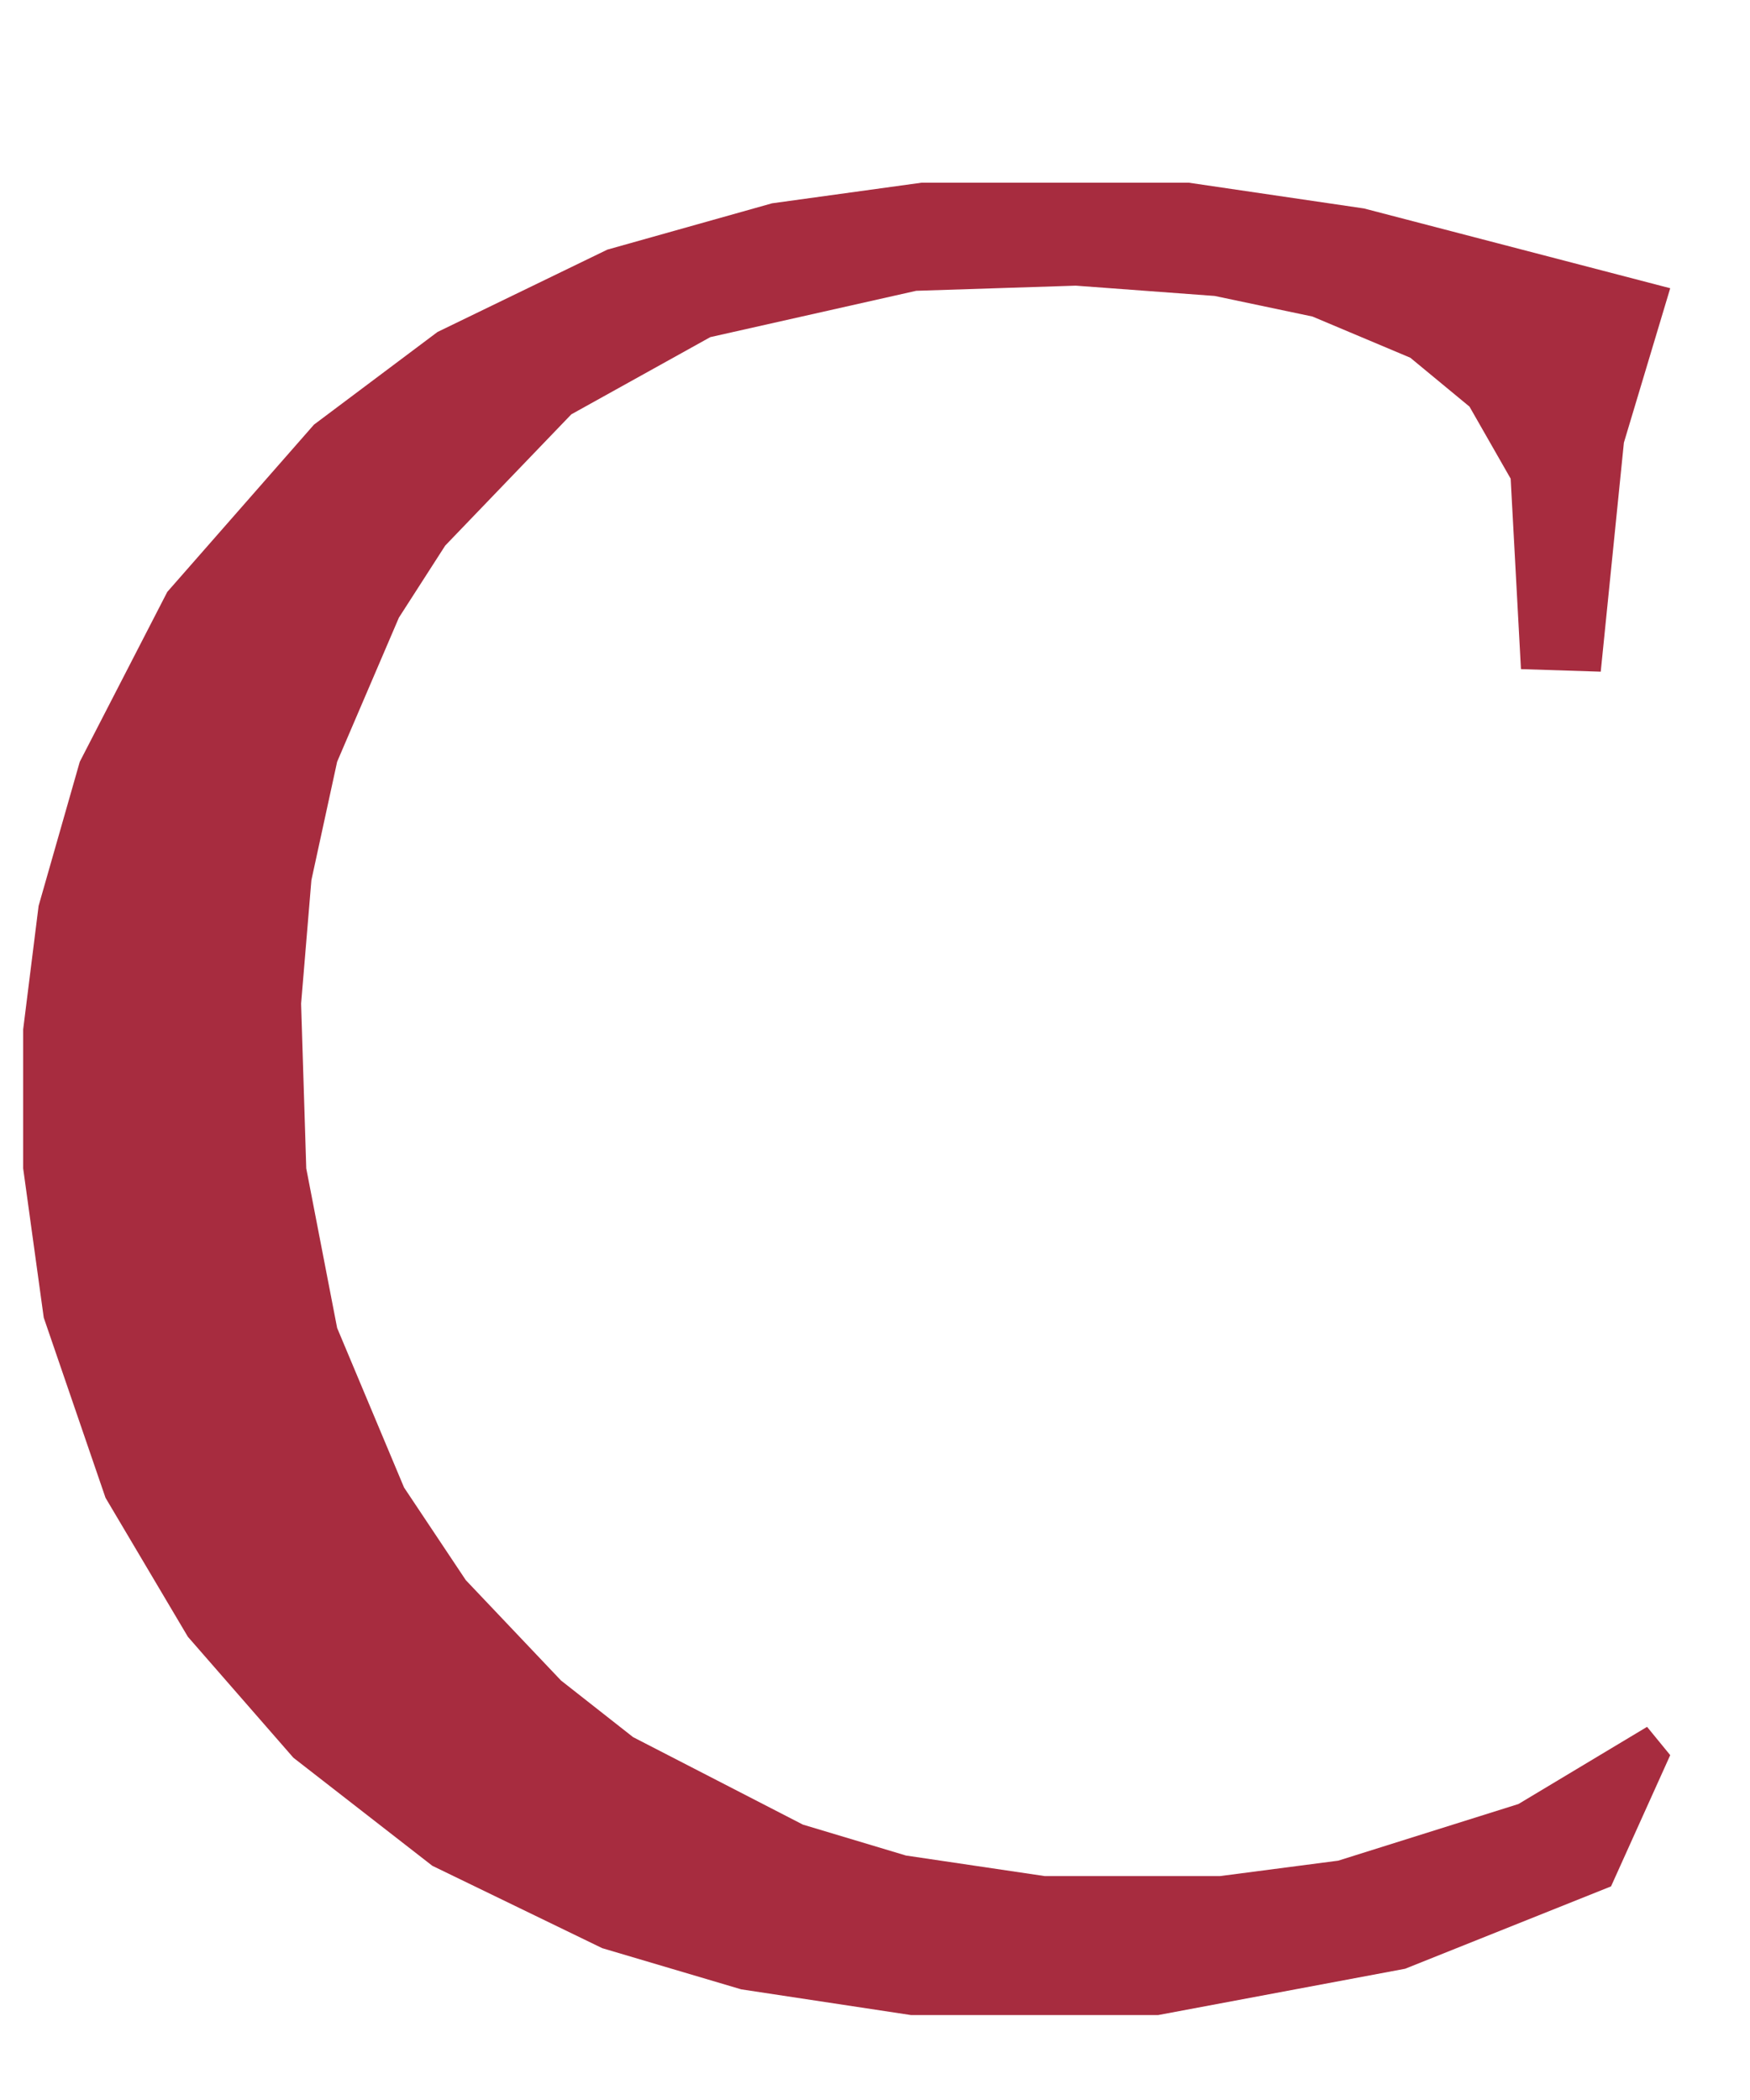 <?xml version="1.0" encoding="utf-8" ?>
<svg baseProfile="full" height="48px" version="1.1" viewBox="0 0 340 400" width="40px" xmlns="http://www.w3.org/2000/svg" xmlns:ev="http://www.w3.org/2001/xml-events" xmlns:xlink="http://www.w3.org/1999/xlink"><defs /><g fill="#a72c3f" fill-rule="evenodd" stroke="none"><path d="M 225.00,387.50 L 177.00,387.50 L 144.00,382.50 L 117.00,374.50 L 84.00,358.50 L 57.00,337.50 L 36.50,314.00 L 20.50,287.00 L 8.50,252.00 L 4.50,223.00 L 4.50,196.00 L 7.50,172.00 L 15.50,144.00 L 32.50,111.00 L 61.00,78.50 L 85.00,60.50 L 118.00,44.50 L 150.00,35.50 L 179.00,31.50 L 231.00,31.50 L 265.00,36.50 L 324.50,52.00 L 315.50,82.00 L 311.00,126.50 L 295.50,126.00 L 293.50,89.00 L 285.50,75.00 L 274.00,65.50 L 255.00,57.50 L 236.00,53.50 L 209.00,51.50 L 178.00,52.50 L 138.00,61.50 L 111.00,76.50 L 86.50,102.00 L 77.50,116.00 L 65.50,144.00 L 60.50,167.00 L 58.50,191.00 L 59.50,223.00 L 65.50,254.00 L 78.50,285.00 L 90.50,303.00 L 109.00,322.50 L 123.00,333.50 L 156.00,350.50 L 176.00,356.50 L 203.00,360.50 L 237.00,360.50 L 260.00,357.50 L 295.00,346.50 L 320.00,331.50 L 324.50,337.00 L 313.00,362.50 L 273.00,378.50 L 225.00,387.50 Z" /></g></svg>